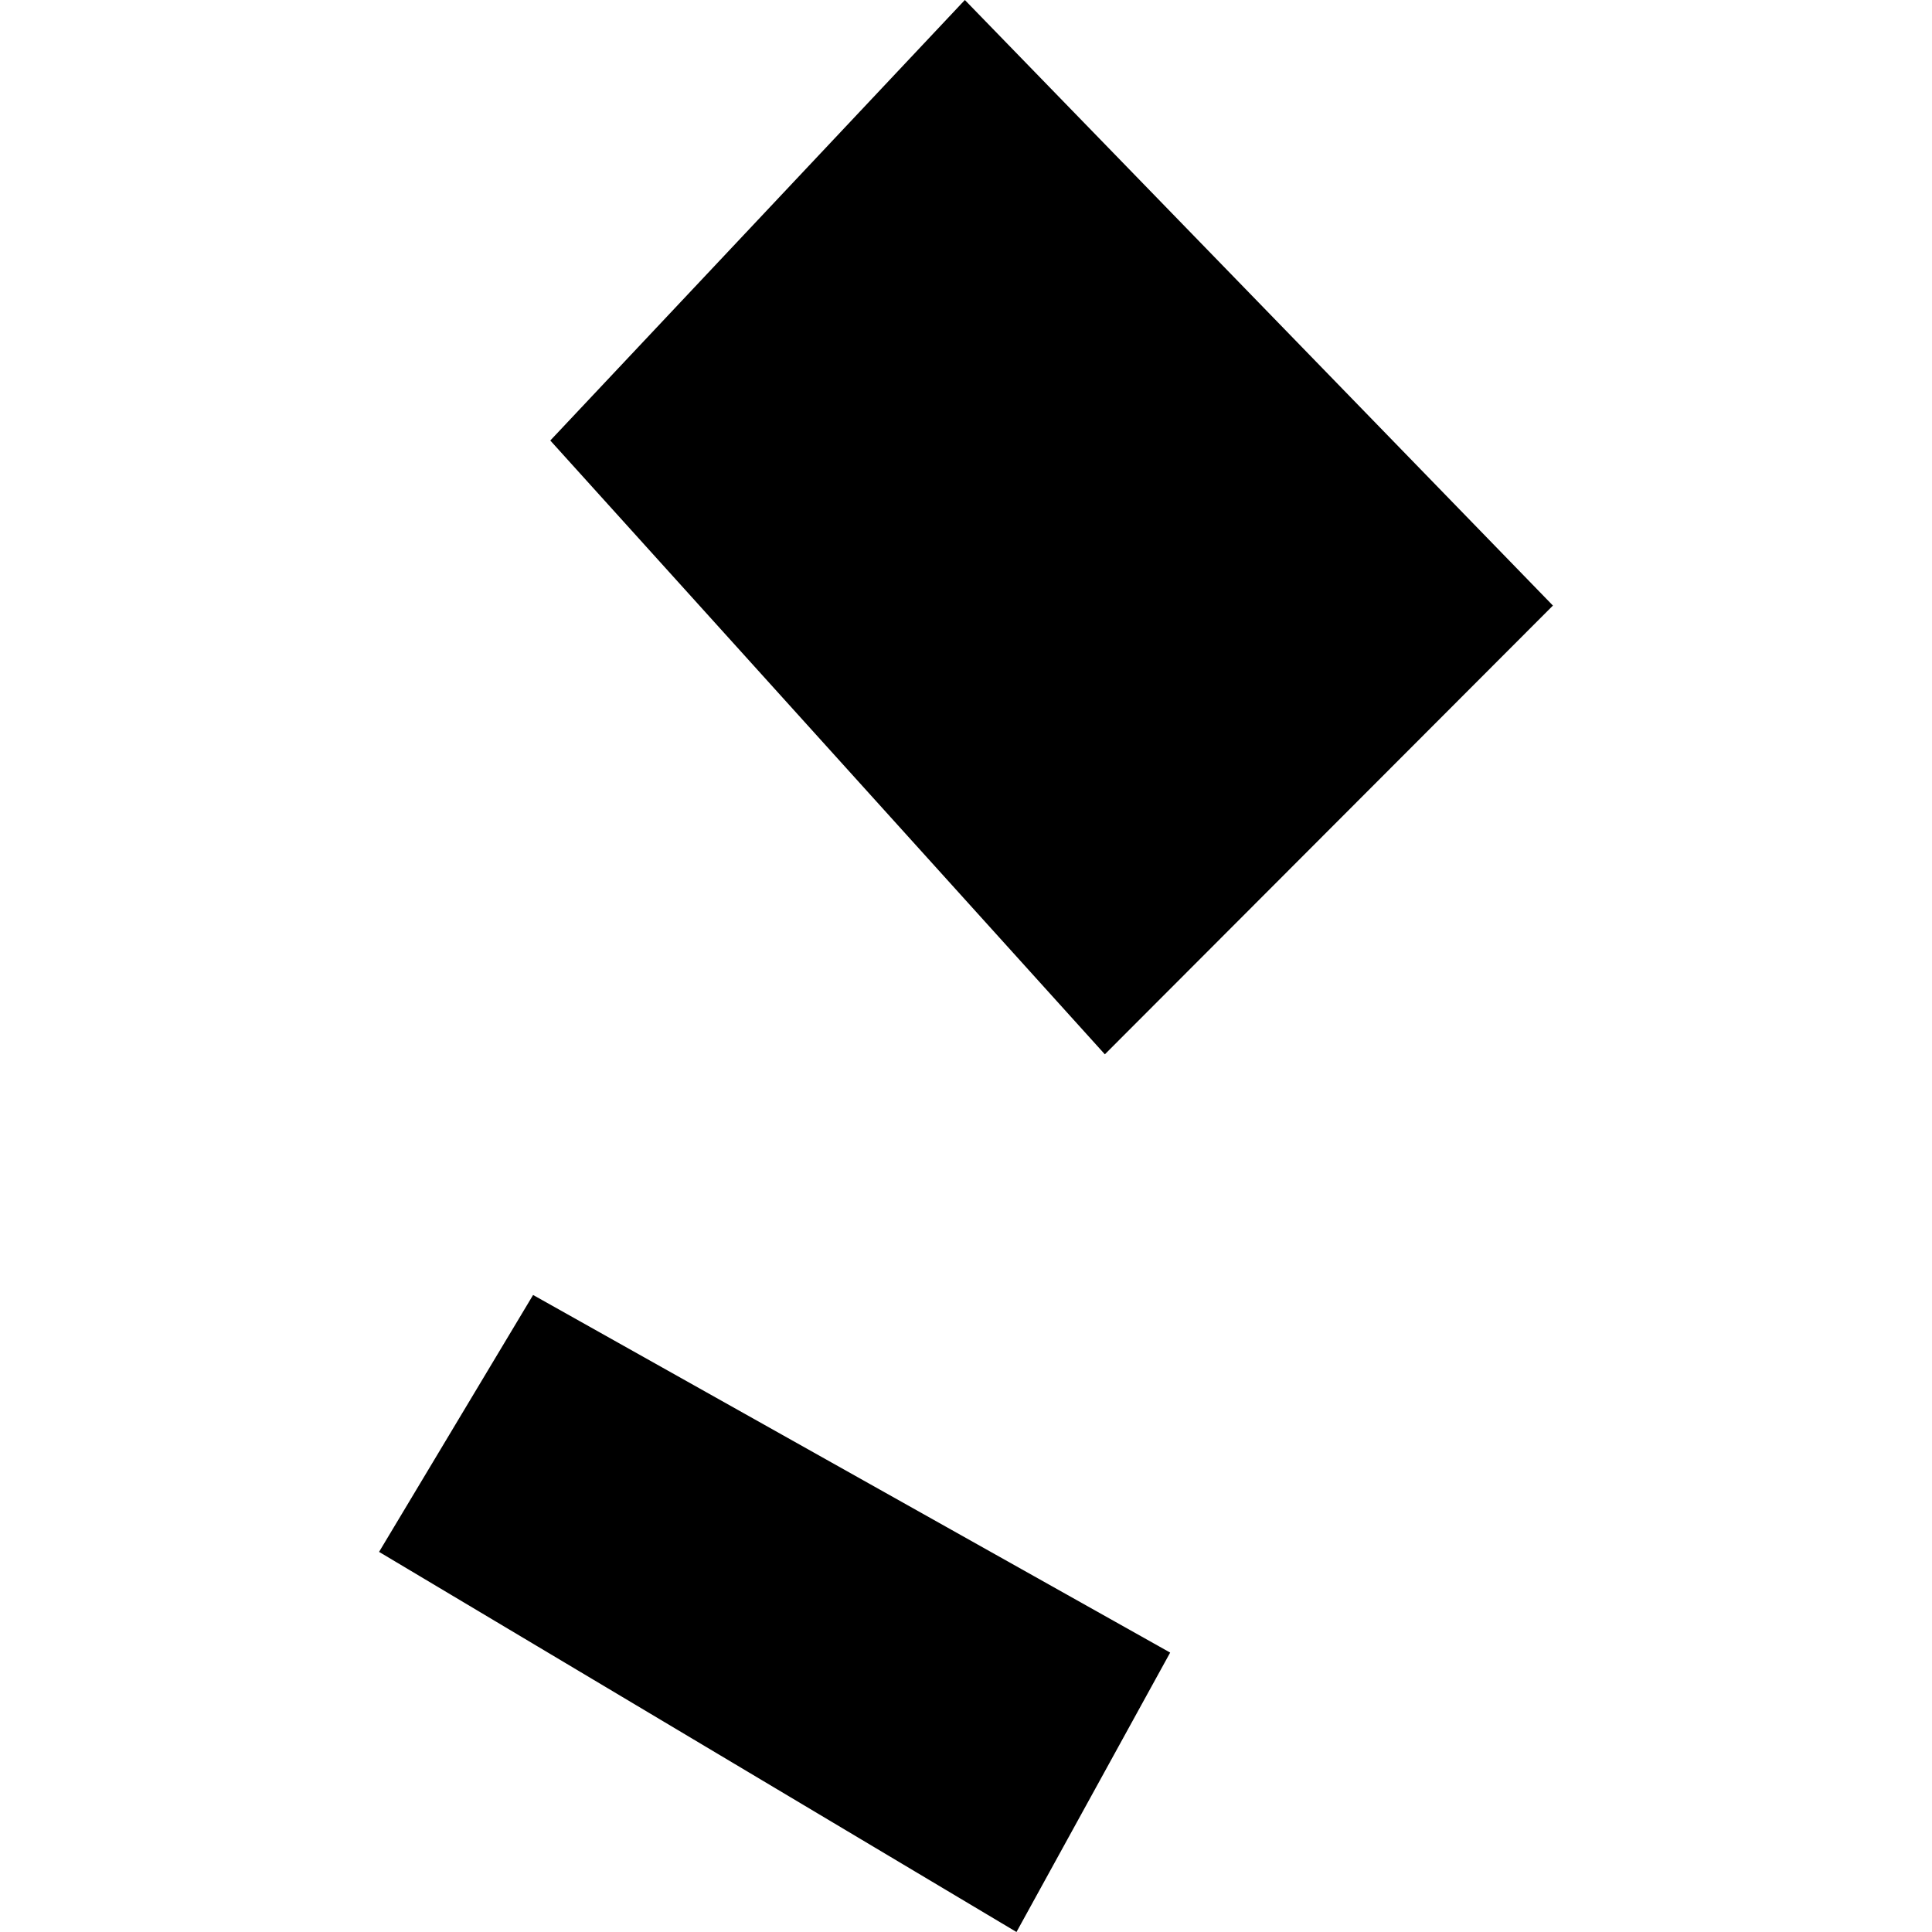 <?xml version="1.0" encoding="utf-8" standalone="no"?>
<!DOCTYPE svg PUBLIC "-//W3C//DTD SVG 1.1//EN"
  "http://www.w3.org/Graphics/SVG/1.1/DTD/svg11.dtd">
<!-- Created with matplotlib (https://matplotlib.org/) -->
<svg height="288pt" version="1.1" viewBox="0 0 288 288" width="288pt" xmlns="http://www.w3.org/2000/svg" xmlns:xlink="http://www.w3.org/1999/xlink">
 <defs>
  <style type="text/css">
*{stroke-linecap:butt;stroke-linejoin:round;}
  </style>
 </defs>
 <g id="figure_1">
  <g id="patch_1">
   <path d="M 0 288 
L 288 288 
L 288 0 
L 0 0 
z
" style="fill:none;opacity:0;"/>
  </g>
  <g id="axes_1">
   <g id="PatchCollection_1">
    <path clip-path="url(#pa66df47c8b)" d="M 79.467 193.04 
L 56.508 231.337 
L 151.526 288 
L 174.435 246.348 
L 79.467 193.04 
"/>
    <path clip-path="url(#pa66df47c8b)" d="M 82.032 65.666 
L 143.829 0 
L 231.492 90.271 
L 164.698 157.166 
L 82.032 65.666 
"/>
   </g>
  </g>
 </g>
 <defs>
  <clipPath id="pa66df47c8b">
   <rect height="288" width="174.984" x="56.508" y="0"/>
  </clipPath>
 </defs>
</svg>
